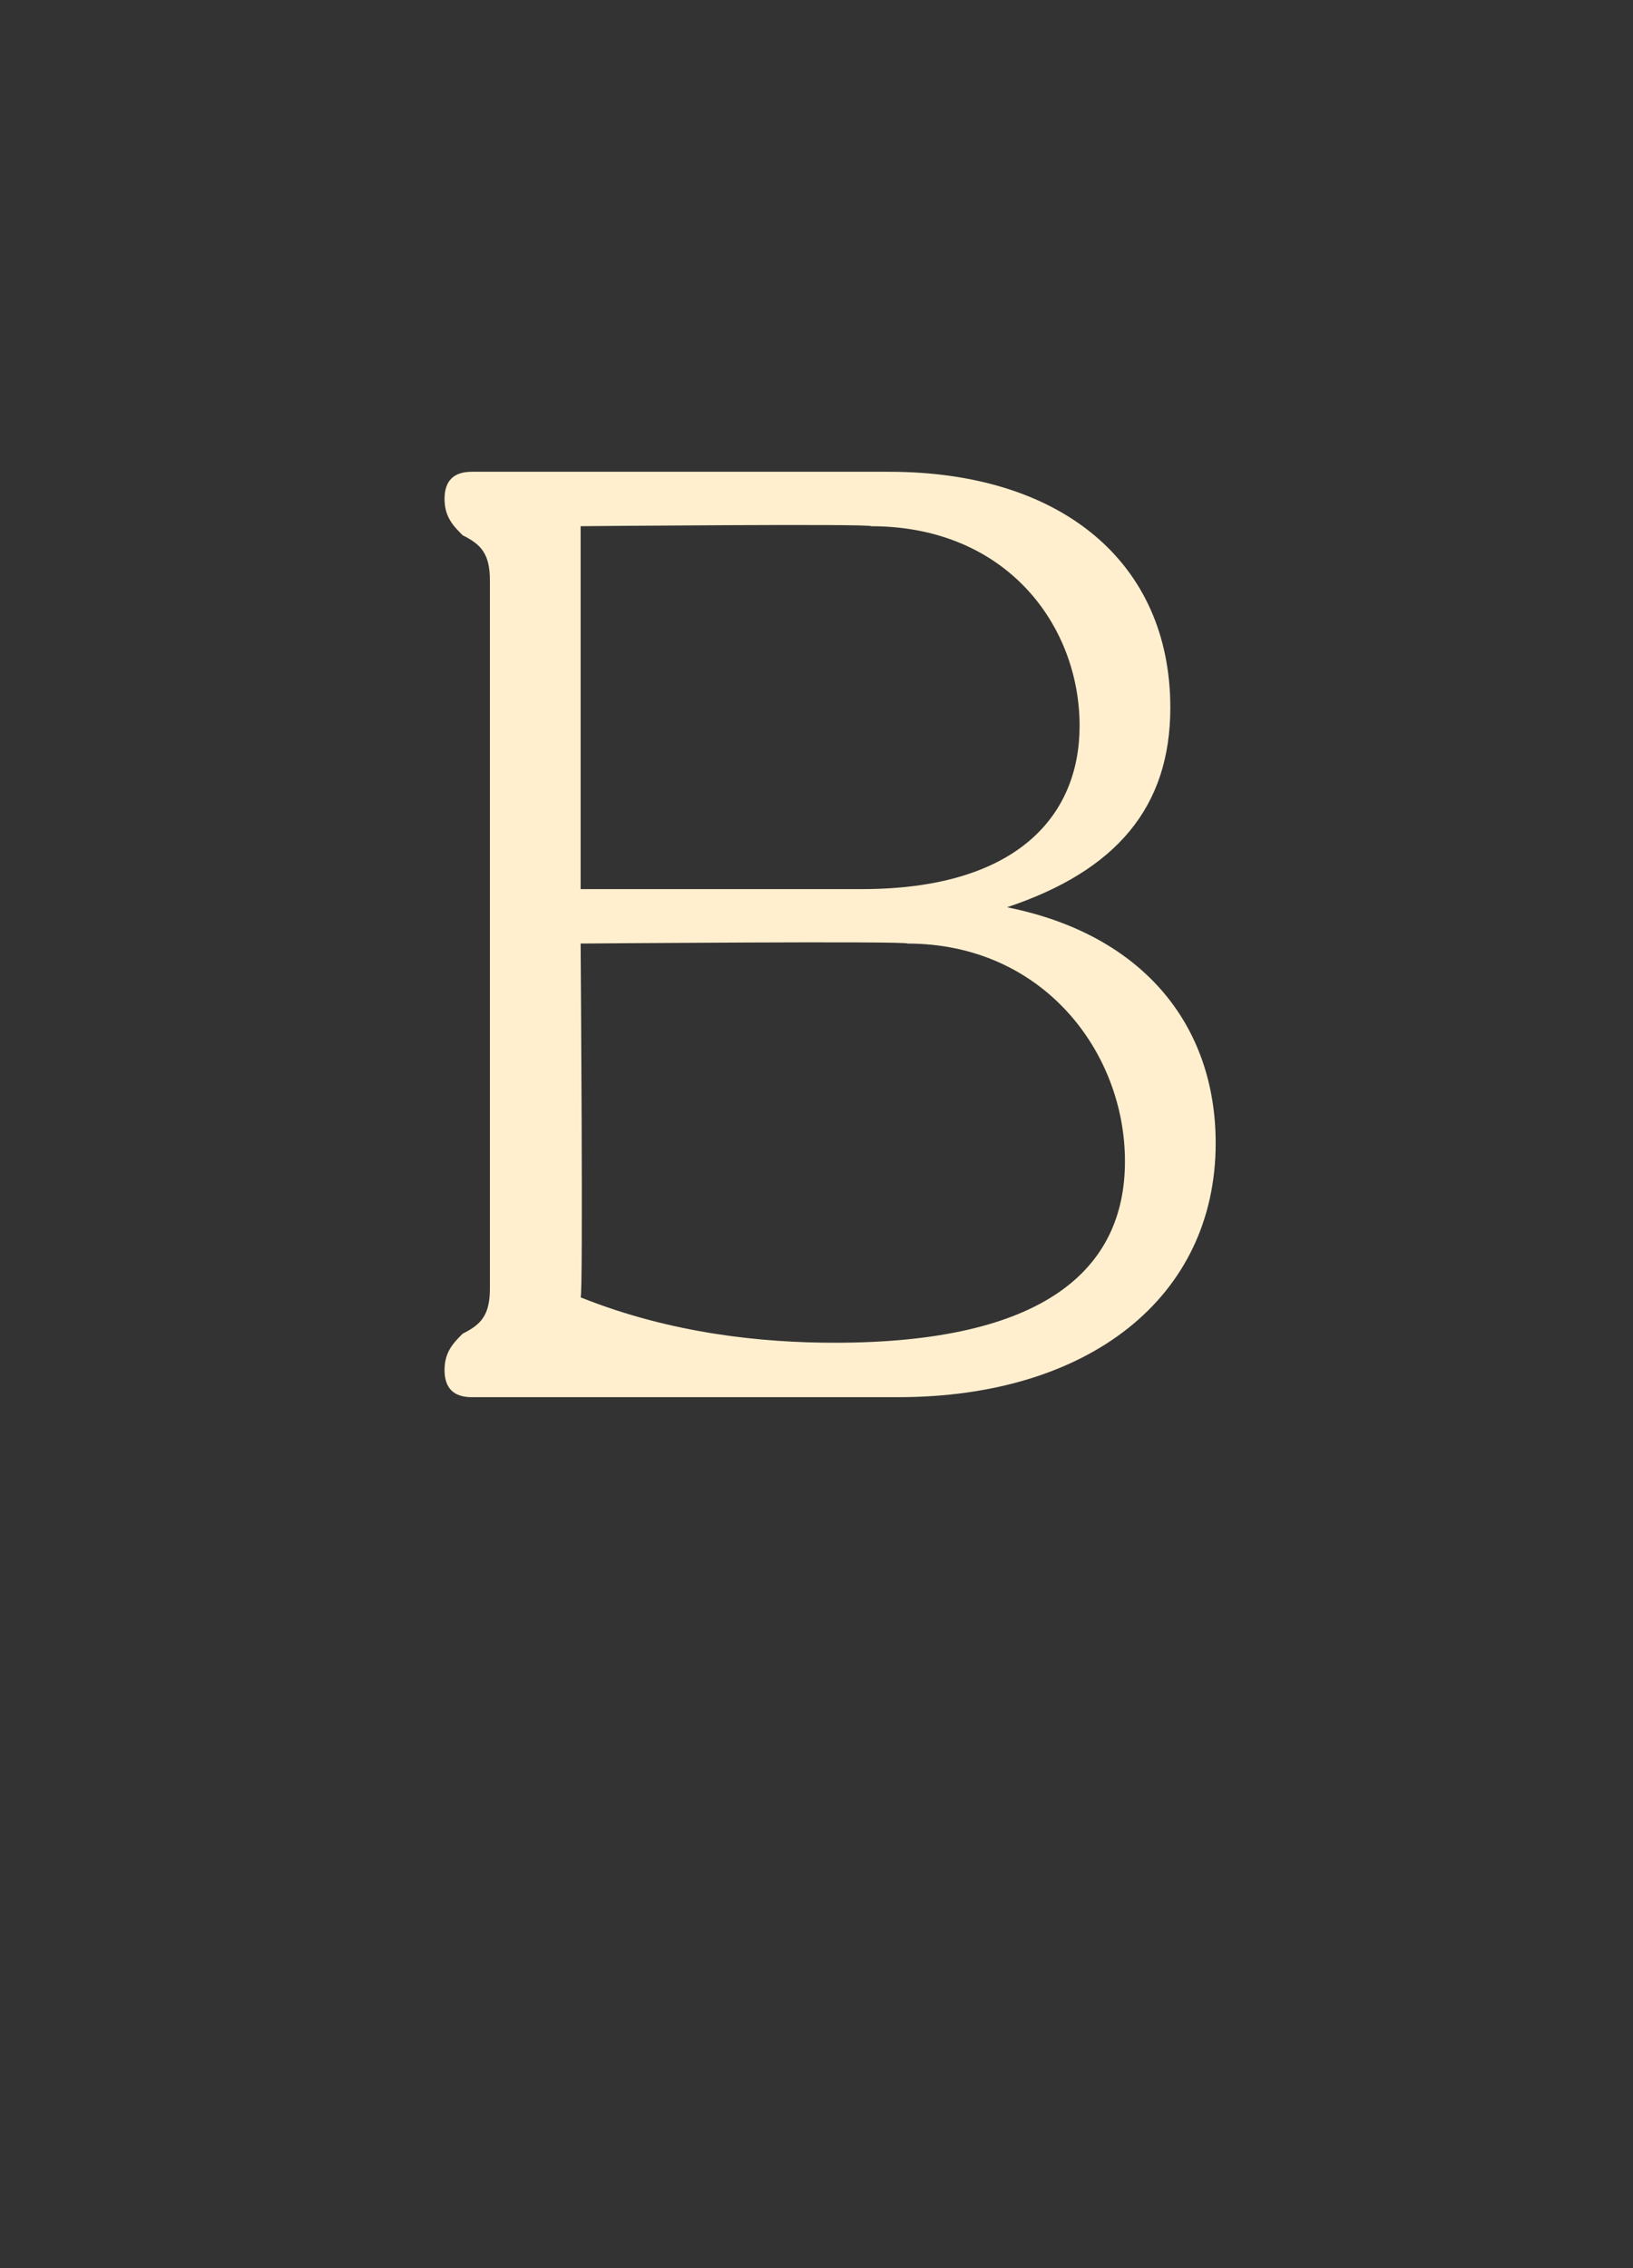 <?xml version="1.0" standalone="no"?><!DOCTYPE svg PUBLIC "-//W3C//DTD SVG 1.1//EN" "http://www.w3.org/Graphics/SVG/1.1/DTD/svg11.dtd"><svg xmlns="http://www.w3.org/2000/svg" version="1.1" width="18px" height="25px" viewBox="0 -1 18 25" style="top:-1px"><rect x="0" y="-1" width="18" height="25" fill="#333333" stroke="none"/>  <desc>B</desc>  <defs/>  <g id="Polygon17594">    <path d="M 4.9 14.1 C 4.9 13.9 5 13.8 5.1 13.7 C 5.3 13.6 5.4 13.5 5.4 13.2 C 5.4 13.2 5.4 5.4 5.4 5.4 C 5.4 5.1 5.3 5 5.1 4.9 C 5 4.8 4.9 4.7 4.9 4.5 C 4.9 4.3 5 4.2 5.2 4.2 C 5.2 4.2 9.8 4.2 9.8 4.2 C 11.7 4.2 12.9 5.2 12.9 6.8 C 12.9 7.9 12.3 8.6 11.1 9 C 12.6 9.3 13.4 10.3 13.4 11.6 C 13.4 13.3 12 14.4 9.9 14.4 C 9.9 14.4 5.2 14.4 5.2 14.4 C 5 14.4 4.9 14.3 4.9 14.1 Z M 6.4 4.8 L 6.4 8.8 C 6.4 8.8 9.5 8.8 9.5 8.8 C 11.2 8.8 11.9 8 11.9 7 C 11.9 5.9 11.1 4.8 9.6 4.8 C 9.62 4.77 6.4 4.8 6.4 4.8 Z M 6.4 9.4 C 6.4 9.4 6.43 13.29 6.4 13.3 C 7.4 13.7 8.4 13.8 9.2 13.8 C 11.5 13.8 12.4 13 12.4 11.8 C 12.4 10.6 11.5 9.4 10 9.4 C 10.03 9.37 6.4 9.4 6.4 9.4 Z " stroke="none" fill="#ffefce"/>  </g></svg>